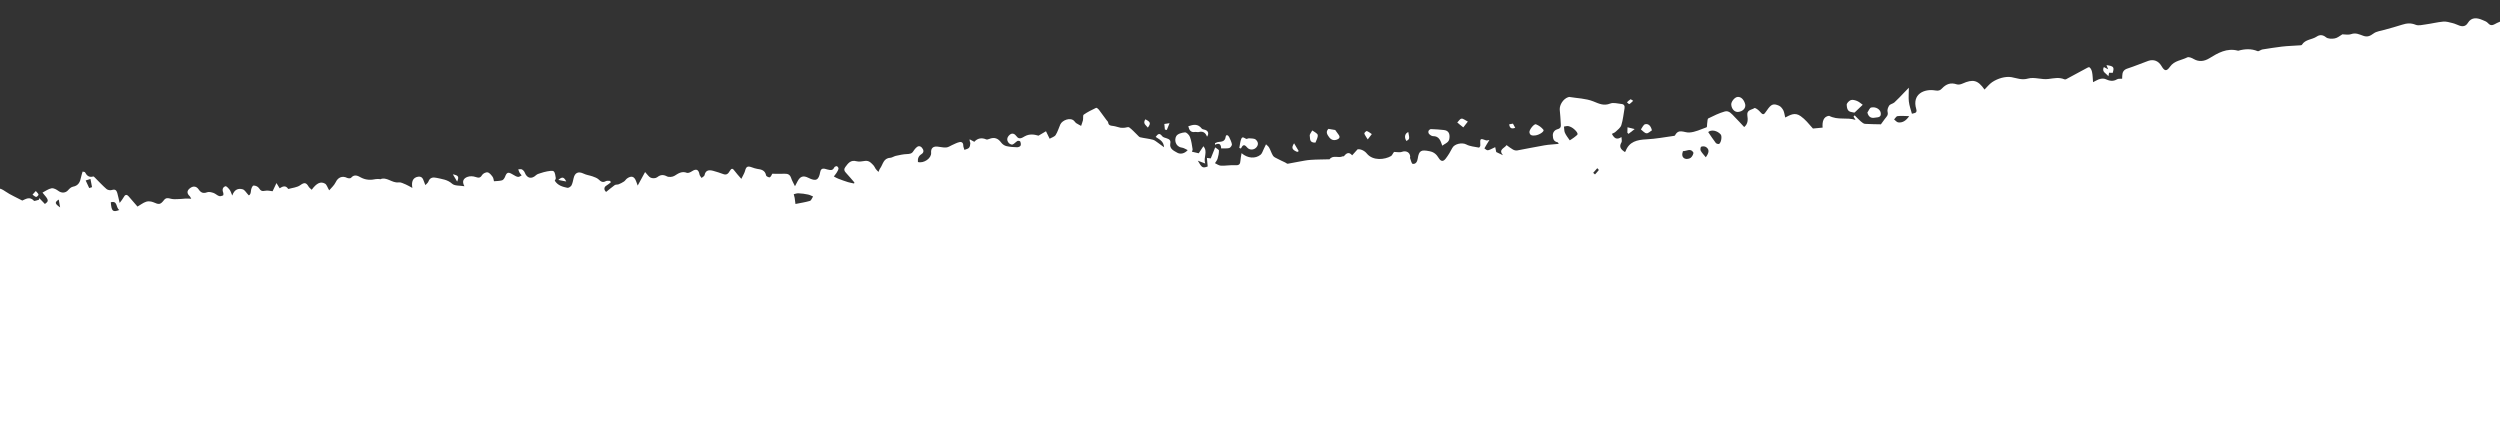<?xml version="1.0" encoding="UTF-8" standalone="no"?>
<!-- Generator: Adobe Illustrator 25.4.1, SVG Export Plug-In . SVG Version: 6.00 Build 0)  -->

<svg
   version="1.1"
   id="Capa_1"
   x="0px"
   y="0px"
   viewBox="0 0 2200 373.2"
   style="enable-background:new 0 0 2200 373.2;"
   xml:space="preserve"
   sodipodi:docname="banner_verso.svg"
   inkscape:version="1.1.1 (1:1.1+202109281949+c3084ef5ed)"
   xmlns:inkscape="http://www.inkscape.org/namespaces/inkscape"
   xmlns:sodipodi="http://sodipodi.sourceforge.net/DTD/sodipodi-0.dtd"
   xmlns:xlink="http://www.w3.org/1999/xlink"
   xmlns="http://www.w3.org/2000/svg"
   xmlns:svg="http://www.w3.org/2000/svg"><rect x="0" y="0" width="2200" height="373.2" fill="#333333" stroke="none"/><defs
   id="defs67" /><sodipodi:namedview
   id="namedview65"
   pagecolor="#ffffff"
   bordercolor="#666666"
   borderopacity="1.0"
   inkscape:pageshadow="2"
   inkscape:pageopacity="0.0"
   inkscape:pagecheckerboard="0"
   showgrid="false"
   inkscape:zoom="0.64"
   inkscape:cx="1100"
   inkscape:cy="186.71875"
   inkscape:window-width="1920"
   inkscape:window-height="1016"
   inkscape:window-x="1920"
   inkscape:window-y="27"
   inkscape:window-maximized="1"
   inkscape:current-layer="Capa_1" />
<style
   type="text/css"
   id="style2">
	.st0{clip-path:url(#SVGID_00000160161421058489017790000017511378518868678834_);}
	.st1{fill:#FFFFFF;}
</style>
<g
   id="g62"
   transform="matrix(-1,0,0,1,2200,0)">
	<defs
   id="defs5">
		<rect
   id="SVGID_1_"
   y="-44.8"
   width="2200"
   height="418"
   x="0" />
	</defs>
	<clipPath
   id="SVGID_00000126294787890676020810000013175986376246531993_">
		<use
   xlink:href="#SVGID_1_"
   style="overflow:visible"
   id="use7"
   x="0"
   y="0"
   width="100%"
   height="100%" />
	</clipPath>
	<g
   clip-path="url(#SVGID_00000126294787890676020810000013175986376246531993_)"
   id="g60">
		<path
   class="st1"
   d="m 2212.1,993.3 c 0.3,-2.2 0.9,-4.6 0.4,-6.7 -2.1,-9.1 -0.2,-18 0.7,-27 0.5,-5.2 -0.4,-10.4 -0.4,-15.7 -0.1,-9.8 -0.8,-19.7 0.2,-29.4 0.8,-7.8 -0.3,-15.2 -0.6,-22.8 -0.2,-3.7 1,-7.5 1.1,-11.3 0.4,-15.9 0.6,-31.9 0.7,-47.8 0,-5.3 -0.9,-10.5 -1,-15.8 -0.2,-7.6 -1.6,-15.7 0.3,-22.8 2.6,-9.6 2,-19.4 3.3,-29 0.7,-5 -0.5,-10.2 -0.4,-15.4 0.2,-6.8 0.8,-13.6 1.4,-20.4 0.7,-7.7 1.6,-15.5 2.4,-23.2 0.9,-8.7 1.8,-17.3 2.4,-26 0.3,-3.6 -0.4,-7.3 -0.2,-10.9 0.2,-4.5 0.9,-9 1.1,-13.6 0.3,-5.1 0.1,-10.2 0.5,-15.3 0.7,-8.1 2.1,-16.1 2.7,-24.2 0.7,-9.7 0.8,-19.4 1.3,-29.1 0.2,-3.9 1.3,-7.8 1.5,-11.7 0.3,-4.1 -0.3,-8.3 0.1,-12.4 0.6,-5.6 -1.7,-11.5 1.4,-16.9 0.2,-0.3 0.3,-0.8 0.2,-1.1 -1.9,-7.5 1.9,-14.4 2,-21.8 0.1,-10.8 0.9,-21.5 1.6,-32.3 0.3,-5.5 1.9,-11 1.2,-16.3 -0.7,-5.8 0.4,-11.3 1,-16.8 1,-9.4 2.4,-18.8 3.5,-28.2 0.9,-8.2 1.1,-16.4 2.4,-24.5 1.2,-7.4 3.4,-14.7 5,-22 0.2,-1.1 -0.4,-2.3 -0.7,-3.9 2.5,-1.2 3.9,-2.8 -0.2,-5.2 -2,-1.2 -0.6,-6.5 1.5,-8.6 -0.2,-4.9 -0.9,-9.2 -0.5,-13.4 1.7,-17.7 3.7,-35.3 5.7,-53 1.2,-10.2 2.4,-20.4 3.9,-30.6 1,-7 2.9,-13.9 3.9,-20.8 0.6,-4.6 0,-9.4 0.6,-14 0.5,-4.3 1.9,-8.6 2.9,-12.9 0.2,-0.9 0.9,-1.8 0.8,-2.5 -1.5,-8.3 -0.4,-16.4 2,-24.5 0.7,-2.3 0,-5 0,-7.4 -0.1,-4.7 -0.1,-9.4 -0.2,-14.1 -0.5,-0.1 -1,-0.2 -1.5,-0.4 -0.6,1.6 -1.7,3.3 -1.8,4.9 -0.1,2.3 -1.1,3.2 -2.8,2.2 -3.4,-1.9 -5.1,-1.3 -5.8,2.6 -0.1,0.5 -1.1,0.8 -1.7,1.2 -0.8,-1.9 -1.4,-3.5 -2.5,-6.2 -2.1,4.6 -3.9,6.2 -8,3.6 -2.1,-1.4 -5.9,-0.1 -9,0 -1.8,0.1 -3.6,0.2 -5.7,0.3 -0.1,-1.7 -0.2,-3 -0.4,-5.2 -1.7,0.3 -3.3,0.8 -5,0.9 -1,0.1 -2.3,-0.1 -3,-0.7 -2.3,-1.8 -4.2,-3.2 -6.7,-0.1 -1.3,1.6 -8.1,-1.2 -8.6,-3.3 -1.8,-6.9 -3.9,-7.4 -9.9,-3.3 -4.5,3.1 -9.6,5.2 -14.8,8 -3.1,-1.3 -6.5,-3.9 -10.3,0.2 -0.5,0.5 -2.8,-0.6 -4.3,-0.9 -0.1,-0.5 -0.3,-0.9 -0.4,-1.4 -1.6,1.7 -3.3,3.4 -4.9,5.1 -3.7,-2.6 -3.6,-3.4 2.1,-10 -2.7,-1.4 -5.2,-3.3 -8,-3.8 -1.9,-0.3 -4.4,1.1 -6.1,2.4 -2.8,2 -6.2,1.8 -8.4,-0.7 -1.1,-1.3 -2.7,-2.8 -4.3,-3.1 -4.9,-0.9 -6.3,-4.2 -7.1,-8.3 -0.3,-1.6 -0.9,-3.2 -1.4,-5 -0.9,0.3 -1.9,0.2 -2.1,0.6 -1.6,3 -3.6,4.8 -7.3,3.7 -0.4,-0.1 -1.2,0.8 -1.7,1.3 -3.3,3.3 -6.5,6.8 -10,9.8 -1.1,0.9 -3.3,1.3 -4.7,0.8 -2.8,-0.9 -4,0.2 -4.7,2.6 -0.7,2.5 -1.2,5 -2.1,8.8 -1.6,-2.2 -2.7,-3.4 -3.4,-4.8 -1.2,-2.3 -2.5,-3.2 -4.5,-1 -2.7,3 -5.3,6 -7.8,9 -2.5,-1.4 -4.9,-3.4 -7.7,-4.3 -1.8,-0.6 -4.4,-0.3 -6.3,0.5 -4.9,2.2 -6.1,2.2 -9.3,-1.9 -1.7,-2.2 -3.6,-1.9 -6,-1.2 -2.2,0.6 -4.7,0.4 -7.1,0.3 -1.8,0 -3.6,-0.3 -5.4,-0.4 -1.6,-0.1 -3.3,0 -5.5,0.1 0.7,-1.2 0.9,-1.8 1.3,-2.2 2.6,-2.4 2.7,-4.8 -0.1,-7 -2.9,-2.3 -5.8,-1.9 -7.8,1.1 -1.9,2.8 -4,3.7 -7.4,2.4 -1.6,-0.6 -3.8,0 -5.6,0.6 -1.7,0.6 -3.1,2.1 -4.8,2.7 -1,0.4 -2.5,0 -3.6,-0.5 -0.4,-0.2 -0.4,-1.8 -0.1,-2.6 1,-2.6 0.4,-4.7 -2,-5.5 -0.8,-0.3 -2.7,1.8 -3.7,3.1 -0.9,1.2 -1.3,2.8 -2.3,5.1 -1.8,-5.4 -5.3,-6.6 -9.2,-5.5 -1.8,0.5 -3.1,3 -5.3,5.3 -1.3,-0.3 -1.8,-1.9 -2,-4.3 -0.1,-1.6 -1.3,-4.3 -2.2,-4.3 -1.6,-0.1 -4,0.9 -4.8,2.3 -1.5,2.3 -2.7,2.9 -5.4,2.3 -2.2,-0.5 -4.6,0.2 -6.6,0.4 -1.1,-2.3 -2.1,-4.3 -3.4,-7.2 -1.3,2.2 -2,3.3 -2.8,4.6 -2.5,-1.6 -5.2,-2.9 -7.4,0.4 -0.1,0.1 -0.2,0.2 -0.3,0.2 -3.5,-1 -7.6,-1.3 -10.4,-3.3 -3.3,-2.4 -5.1,-2.7 -7.3,1.1 -0.6,1.1 -1.8,1.9 -2.8,2.9 -4.3,-5.8 -7.8,-7.6 -11.7,-5.4 -1.6,0.9 -2.2,3.5 -3.7,5.9 -1.6,-1.9 -4.3,-4.2 -5.7,-7.1 -2,-4.3 -5.8,-6 -10.2,-3.8 -0.9,0.4 -2.8,0.5 -3.3,-0.1 -3,-3.5 -6,-1.8 -8.9,-0.2 -4.2,2.2 -8.6,2.3 -13.1,1.3 -1.1,-0.2 -2.2,0 -3.3,0 -0.1,0 -0.3,0.2 -0.3,0.2 -5.9,-2.6 -10.4,3.5 -16.2,2.7 -2,-0.3 -4.3,1 -6.3,1.8 -1.8,0.7 -3.4,1.8 -5.9,3.1 1,-5.3 -0.3,-9.2 -5.1,-9.9 -4.7,-0.7 -4.6,4.1 -6.4,7.4 -1,-1.2 -2.2,-2 -2.6,-3.1 -1.3,-3.6 -4,-4 -7.1,-3.3 -4.8,1.1 -9.7,1.5 -13.8,5.2 -2.2,2 -6.6,1.5 -10.8,2.2 2.5,-4.4 0.7,-7.1 -2.9,-8.3 -2,-0.7 -4.6,-0.6 -6.7,0.1 -2.6,0.8 -4.2,1.3 -5.9,-1.6 -0.8,-1.4 -3.4,-2.7 -4.9,-2.4 -1.7,0.3 -3.2,2.3 -4.4,3.9 -0.8,1.1 -0.9,2.7 -1.2,3.9 -2.6,-0.2 -4.9,-0.2 -7.1,-0.8 -1.1,-0.3 -2.1,-1.8 -2.6,-3 -1.5,-4 -2.7,-4.6 -6.4,-2.4 -4.9,2.9 -5.3,3 -8.3,1 0.7,-0.8 1.4,-1.5 1.9,-2.4 0.5,-0.9 0.8,-1.9 1.1,-2.9 -1.1,0 -2.4,-0.3 -3.2,0.1 -1.1,0.6 -2.1,1.7 -2.5,2.8 -2,5.1 -6,6 -10,2.2 -1,-0.9 -2.5,-1.3 -3.8,-1.7 -2,-0.6 -4,-1.3 -6,-1.6 -1.9,-0.3 -4.6,-0.9 -5.7,0 -1.3,1.2 -1.4,3.8 -1.8,5.9 -0.1,0.8 0.6,1.7 0.9,2.3 -2.7,4.3 -6.9,5.4 -11.2,6.3 -1,0.2 -2.9,-1.1 -3.5,-2.1 -1,-2 -1.4,-4.2 -1.9,-6.4 -1.1,-4.9 -4.2,-6.2 -8.8,-4 -2.4,1.2 -5.2,1.5 -7.8,2.4 -1.9,0.7 -4,1.4 -5.4,2.7 -2,2 -3.7,3 -6.4,1.5 -1,-0.5 -2.5,-0.2 -3.7,-0.2 -0.2,0.4 -0.5,0.8 -0.7,1.2 1.3,1 2.5,2.1 3.9,2.9 2.3,1.3 2.4,3.9 0.3,5.6 -2.6,-2 -5,-4.2 -7.6,-6 -0.9,-0.6 -2.3,-0.3 -3.4,-0.7 -1.7,-0.7 -3.3,-1.5 -4.8,-2.5 -1,-0.7 -1.7,-2 -2.7,-2.7 -3.8,-2.6 -6.3,-1.8 -7.9,2.5 -0.5,1.2 -0.9,2.4 -1.4,3.8 -2.2,-4.1 -4.3,-7.9 -6.5,-11.9 -2.1,2.2 -3.3,4.3 -5,5 -1.6,0.7 -4.3,0.6 -5.6,-0.4 -2.9,-2.3 -5.3,-2.5 -8.6,-0.8 -1.7,0.9 -5,0.6 -6.7,-0.5 -3.5,-2.2 -6.5,-4.3 -10.9,-2.6 -1.1,0.4 -3.1,-0.5 -4.3,-1.3 -3.9,-2.6 -6,-1.7 -6.8,2.8 -0.2,1.1 -1.2,2 -1.8,3 -0.9,-0.8 -2.4,-1.5 -2.6,-2.4 -0.9,-4.6 -4,-4.8 -7.5,-3.9 -3.1,0.8 -6.2,1.9 -9.3,3 -2.9,1 -4.3,-0.9 -5.4,-2.8 -1.5,-2.6 -2.6,-2.5 -4.2,-0.2 -1.6,2.2 -3.5,4.2 -6,7.1 -1.3,-2.8 -2.6,-4.7 -3.2,-6.8 -1,-4 -2.2,-4.8 -6.2,-3.3 -1.5,0.5 -3,1.1 -4.5,1.3 -3.7,0.5 -7,1.2 -7.9,5.8 -0.1,0.8 -2.6,2 -3.3,1.6 -1.1,-0.6 -1.6,-2.3 -2.1,-3.1 -3.5,0 -7.2,0.2 -10.9,0 -2.9,-0.1 -4.7,0.8 -5.7,3.7 -0.7,2.2 -1.9,4.2 -3.4,7.3 -1.1,-2 -1.6,-3.1 -2.2,-4.2 -2.3,-4.5 -5.1,-5.5 -9.6,-3.2 -6.6,3.3 -9.1,2.2 -10.4,-5.1 -0.8,-4.4 -4.1,-2.8 -6.1,-2.3 -2.7,0.6 -4.8,1.4 -6.3,-1.8 -0.3,-0.6 -1.6,-1.2 -2.3,-1 -0.6,0.2 -1.5,1.4 -1.4,2.1 0.2,1.3 1,2.5 1.7,3.7 0.7,1.1 1.6,2.1 2.4,3.2 -1.3,0.7 -2.6,1.5 -4,2 -2.8,1.1 -5.6,2.1 -8.5,3 -1.7,0.5 -3.6,0.8 -5.3,1.2 -0.1,-0.3 -0.2,-0.6 -0.3,-0.9 2.5,-2.9 5,-5.9 7.6,-8.7 1.6,-1.7 1.7,-3.1 0.4,-4.9 -2.4,-3.2 -4.6,-6.5 -9.8,-5.1 -2.4,0.7 -5.1,0 -7.7,-0.3 -3.6,-0.4 -5.5,2 -7.6,4.3 -0.7,0.8 -1,1.9 -1.6,2.7 -0.7,1 -1.6,1.8 -2.5,2.7 -0.5,-1.1 -0.8,-2.3 -1.5,-3.2 -2.5,-3.5 -2.8,-8.9 -8.8,-9.2 -1.6,-0.1 -3.2,-1.3 -4.8,-1.7 -3.3,-0.7 -6.6,-1.5 -9.9,-1.6 -2.4,-0.1 -4.4,-0.3 -5.7,-2.6 -0.6,-1 -1.4,-1.9 -2.2,-2.8 -1.7,-1.8 -3.6,-2.2 -5.4,-0.1 -1.6,1.9 -1.8,4.1 0.4,5.5 2.8,1.7 3.5,4.1 3.2,7 -5.3,1.4 -12,-3.4 -11.6,-8.1 0.3,-3.8 -1.5,-5.8 -5.4,-5.5 -2.6,0.2 -5.2,1 -7.8,0.8 -1.8,-0.1 -3.5,-1.3 -5.2,-2.1 -2.1,-0.9 -4.2,-2.1 -6.4,-2.6 -2.1,-0.5 -3.5,0.5 -3.5,3 0,1.3 -0.7,2.5 -1,3.8 -1.4,-0.6 -3.1,-0.8 -4,-1.8 -0.9,-0.9 -1.1,-2.6 -1.2,-4 0,-0.9 0.8,-1.8 0.6,-3.5 -1.3,0.7 -2.5,1.3 -4.1,2.2 -2.8,-3.1 -6.4,-3.9 -10.5,-2.1 -0.7,0.3 -1.8,-0.1 -2.6,-0.4 -4.4,-1.8 -7.7,-0.7 -10.5,3.1 -1.1,1.5 -2.9,2.8 -4.7,3.2 -3,0.7 -6.2,0.9 -9.4,1 -1,0 -2.6,-0.6 -3,-1.4 -0.5,-1 -0.2,-2.6 0.3,-3.7 0.2,-0.4 1.9,-0.8 2.5,-0.4 1.5,0.9 2.7,2.5 4.3,3.1 0.8,0.3 2.5,-0.5 3.3,-1.4 2.3,-2.7 1.3,-5.4 -1,-7.3 -2.3,-1.8 -4.3,-0.7 -6,1.6 -2.2,3.1 -5.1,1 -7,-0.1 -4.3,-2.4 -8.4,-1.7 -12.2,-0.6 -2.3,-1.4 -4.4,-2.6 -6.6,-3.9 -0.6,1.2 -0.7,1.5 -0.8,1.7 -0.8,1.6 -1.6,3.2 -2.4,4.9 -1.8,-1.1 -4.3,-1.7 -5.3,-3.3 -1.8,-2.8 -2.7,-6.2 -4.1,-9.3 -1.7,-3.8 -9.2,-6.7 -12.4,-2.8 -0.5,0.6 -1,1.3 -1.6,1.7 -1.4,0.9 -2.9,1.6 -4.3,2.4 -0.5,-1.6 -1.2,-3.3 -1.6,-4.9 -0.4,-1.7 0.2,-4.4 -0.7,-5 -3.4,-2.4 -7.2,-4.2 -10.9,-6 -0.5,-0.2 -1.8,0.8 -2.4,1.6 -2.3,3 -4.5,6.1 -6.7,9.1 -0.5,0.7 -1.4,1.4 -1.5,2.2 -0.4,2.9 -2.6,2.8 -4.7,3.1 -2.1,0.3 -4,1.1 -6.1,1.5 -1.3,0.2 -2.6,0.1 -3.9,0 -1.3,-0.1 -3,-0.9 -3.8,-0.3 -2.5,1.8 -4.6,4.2 -6.8,6.3 -0.9,0.8 -1.8,2.1 -2.8,2.4 -3.8,0.9 -7.7,1.2 -11.4,2.2 -1.7,0.5 -3.2,2 -4.8,3 -1.4,1 -2.8,2.1 -4.9,3.6 0.4,-5.5 4.2,-6.9 7.4,-9.1 -1.9,-2.5 -3.3,-3.9 -5.7,-0.7 -0.8,1.1 -2.7,1.5 -4.2,2 -2.2,0.7 -3.5,1.8 -3,4.3 1,5.1 -3.4,6.7 -6.3,8.4 -2.4,1.3 -6.1,0.9 -9,-2.4 2,-0.9 3.5,-2 5.2,-2.2 5.7,-0.8 6.8,-7 4.8,-10.2 -1.2,-2 -5,-3 -7.6,-3.2 -1.4,-0.1 -3.8,2.3 -4.4,4.1 -1.3,3.4 -1.7,7.1 -2.3,10.7 -0.1,0.8 0.4,1.6 0.6,2.2 -1.6,0.4 -3.5,0.8 -6,1.4 -1.1,-1.6 -2.5,-3.7 -4.1,-6.2 -4.2,4.8 0.2,9.8 -1.6,15.2 2.6,-1 4.3,-1.7 6.5,-2.5 -3.6,6.4 -4.3,6.7 -8.7,5.1 0.2,-2.5 0.5,-4.8 0.7,-7.5 -2,0.2 -3.1,0.3 -3.4,0.4 -1.3,-3.3 -2.5,-6.1 -3.9,-9.7 -1.4,1.2 -3.3,2 -3.3,2.8 0,2.4 0.5,4.8 1.2,7.1 0.4,1.4 1.5,2.7 2.3,4 -1.7,0.8 -3.4,2.1 -5.2,2.2 -4.2,0.2 -8.5,-0.7 -12.8,-0.4 -3.3,0.2 -4.2,-1 -4.4,-3.9 -0.1,-2.1 -0.6,-4.2 -1,-6.7 -5.4,4.6 -12,5.1 -16.7,1.4 -1.4,-1.1 -1.9,-3.3 -2.8,-5 -0.7,-1.4 -1.3,-2.8 -2,-4.2 -1,1 -2.2,1.8 -2.8,3 -1.3,2.3 -2,4.9 -3.4,7.1 -0.8,1.2 -2.5,1.9 -3.9,2.6 -2.2,1.2 -4.5,2.2 -6.8,3.3 -0.8,0.4 -1.6,1.2 -2.3,1.1 -3.2,-0.5 -6.4,-1.3 -9.6,-1.8 -3.5,-0.6 -7,-1.4 -10.5,-1.6 -5.4,-0.4 -10.8,-0.3 -16.2,-0.5 -0.1,0 -0.3,0.1 -0.4,0 -3.1,-4.1 -7.8,-0.8 -11.5,-2.6 -0.3,-0.2 -1,0.1 -1.1,-0.1 -2.2,-2.7 -4.5,-4.2 -7.3,-0.8 -1.3,-1.5 -2.7,-2.9 -4.8,-5.3 -2.5,-0.4 -6,1.1 -8.1,3.7 -5.5,6.8 -16.1,5.3 -21.2,2.3 -1.4,-0.8 -1.9,-3.1 -2.9,-3.7 -2.3,0 -4.9,0.7 -6.9,-0.1 -3.6,-1.3 -7.1,0.5 -7.2,4.4 0,0.4 0.3,0.8 0.1,1.2 -0.7,1.8 -1.3,4.9 -2.3,5 -2.7,0.4 -4,-1.9 -4.4,-4.5 -1.1,-7.4 -3.1,-8.1 -10.5,-6.6 -4,0.8 -6.1,2.9 -8,6 -2,3.2 -4,3.3 -6.2,0.4 -2.2,-2.9 -4.1,-6 -5.7,-9.2 -1.9,-3.8 -8.7,-5.1 -12.3,-3.2 -3.3,1.8 -7.4,2 -11.2,2.8 -0.3,0.1 -1.3,-1.3 -1.2,-2 0.3,-6.3 0.3,-6.3 -5.3,-4.3 -0.4,0.1 -0.9,-0.1 -2.7,-0.4 1.9,3.1 3.2,5.2 4.4,7.4 -3,2.1 -2,2.6 -9.5,-1.1 -0.3,1.6 -0.6,3 -0.9,4.3 -1.7,0.8 -3.5,1.6 -5.9,2.8 4.2,-5.1 -1.1,-5.9 -3.2,-8.9 -1.9,1.4 -3.7,2.8 -5.6,3.9 -1.1,0.6 -2.5,1 -3.7,0.8 -8,-1.4 -16,-3.2 -24,-4.5 -4,-0.7 -8.2,-0.8 -12.6,-1.3 0.4,-0.6 0.6,-1.3 1,-1.4 3.4,-0.7 4.1,-2.9 4.2,-6.1 0.1,-3.3 -2.5,-5 -4.1,-5.4 -3.4,-0.8 -3,-2.9 -2.9,-4.9 0.1,-4.1 0.6,-8.1 0.9,-12.2 0.3,-4.4 -3.1,-9.5 -7.2,-11 -0.4,-0.1 -0.8,-0.3 -1.1,-0.3 -7.1,1.2 -14.7,1.3 -21.2,3.9 -5.2,2.1 -9.2,4.2 -15,1.9 -2.8,-1.1 -6.5,0.1 -9.8,0.4 -2.3,0.2 -3.1,1.7 -2.7,3.9 0.9,4.9 1.3,10 2.8,14.7 0.7,2.3 3.2,4.1 5.1,5.9 0.8,0.8 2,1.1 3.2,1.8 -1.9,3.6 -4,5.7 -8.4,2.8 -0.1,2 -0.6,3.7 0,4.7 2.5,4.1 0.2,6.3 -2.8,8.4 -0.2,-0.1 -0.6,-0.2 -0.7,-0.3 -3.2,-8.9 -10.3,-10.4 -18.7,-10.8 -8,-0.4 -15.9,-1.9 -23.8,-3 -0.4,0 -0.9,-0.2 -1.1,-0.4 -3.2,-6.4 -8.1,-2.3 -12.6,-2.6 -5.2,-0.3 -10.2,-2.8 -15.2,-4.6 -0.6,-0.2 -0.3,-2.6 -0.6,-4 -0.2,-1.3 -0.2,-3.5 -0.9,-3.8 -4.7,-2.3 -9.5,-4.7 -14.5,-6.1 -3.7,-1.1 -6.2,2.2 -8.6,4.7 -2.8,2.9 -5.6,5.8 -8.5,9 -3.5,-2.8 -3.3,-6.8 -2.8,-10 0.8,-5.3 -3.8,-5 -6.2,-6.7 -0.6,-0.4 -3.1,1.3 -4.2,2.5 -3.5,3.9 -3.8,4 -6.8,-0.5 -3.7,-5.4 -5.6,-6.3 -10.6,-4.1 -1.6,0.7 -2.9,2.4 -3.8,4 -0.9,1.8 -1.1,4 -1.7,6.4 -4.4,-2.2 -8.4,-4.9 -13.6,-1.2 -4.1,2.9 -6.9,6.5 -10.8,10.9 -1.9,-0.2 -5,-0.5 -8.5,-0.8 0.4,-5.3 -0.7,-9.8 -5.7,-10.4 -7.8,4.1 -15.5,1.1 -23.3,3.6 0.9,-1.6 1.4,-2.3 1.8,-2.9 -0.3,-0.4 -0.7,-0.7 -1,-1.1 -1.8,1.8 -3.6,3.7 -5.5,5.4 -1.1,0.9 -2.4,2 -3.6,2.1 -5,0.3 -10,0.3 -14,0.4 -1.5,-2.1 -2.5,-3.5 -3.5,-4.8 -1.3,-1.8 -3.2,-3.1 -2.4,-6.1 0.5,-1.7 -0.4,-4.1 -1.4,-5.6 -0.9,-1.3 -3.2,-1.6 -4.5,-2.7 -3.1,-2.8 -5.9,-5.9 -8.8,-8.9 -1.1,-1.1 -2.2,-2.3 -4,-4.1 0,4.8 0.4,8.5 0,12.1 -0.4,3.6 -1.7,7.1 -2.7,10.8 -2,-0.7 -5,-0.3 -3.8,-4.2 3.9,-13.1 -7,-18 -16.8,-16.3 -2.7,0.5 -4.3,0 -5.9,-1.8 -3.6,-3.8 -7.6,-5.4 -12.9,-3.6 -1.4,0.5 -3.5,0.1 -5,-0.6 -9.4,-4.2 -13.6,-3.2 -19.5,5.2 -2.2,-2.2 -4.2,-4.8 -6.7,-6.5 -2.5,-1.7 -5.5,-3 -8.4,-3.8 -2.7,-0.7 -5.8,-1.1 -8.6,-0.6 -4.9,0.9 -9.1,2.8 -14.7,1.2 -5.5,-1.5 -12,1.2 -17.8,0.4 -4.9,-0.6 -9.4,-1.7 -14.1,0.3 -0.4,0.2 -1.1,0.1 -1.5,-0.1 -5.6,-3 -11.1,-6 -16.7,-9 -1.3,-0.7 -3.2,-1.9 -3.8,-1.5 -1.2,0.8 -2,2.6 -2.3,4.1 -0.6,2.7 -0.6,5.5 -0.9,9 -2.8,-1.3 -4.3,-2.4 -6.1,-2.8 -1.5,-0.4 -3.4,-0.5 -4.8,0.1 -3.5,1.6 -6.7,2.3 -10.2,0.2 -1.1,-0.7 -2.8,-0.4 -4.5,-0.5 0,-0.9 0,-1.8 -0.1,-2.6 -0.1,-3.1 -1.1,-5.3 -4.6,-6.4 -6.2,-2 -12.1,-4.5 -18.2,-6.7 -4.8,-1.7 -9,0 -11.6,4.3 -2.8,4.8 -4.5,5.2 -7.7,0.7 -3.8,-5.3 -10,-5.5 -15.1,-8.1 -1.4,-0.7 -4.1,0.5 -5.8,1.5 -4.5,2.6 -9.2,2 -13.6,-0.7 -7.6,-4.7 -15.5,-9.3 -25.2,-6.7 -0.1,0 -0.3,0.1 -0.4,0 -5.7,-1.6 -11.3,-1.9 -16.9,0.4 -1.1,0.4 -2.8,-1.3 -4.3,-1.5 -5.7,-0.9 -11.4,-1.8 -17.1,-2.5 -5.2,-0.6 -10.5,-0.7 -15.8,-1.1 -0.6,0 -1.6,-0.1 -1.8,-0.5 -3,-4.9 -8.9,-4.4 -13,-7.2 -2.5,-1.7 -5.3,-1.8 -8.2,0.6 -1.7,1.4 -5.2,1.5 -7.7,1 -2.3,-0.4 -4.4,-2.2 -6.7,-3.6 -2.2,0 -5.3,0.7 -7.8,-0.2 -4,-1.4 -7.2,0.3 -10.6,1.5 -3.6,1.3 -6,0.2 -9,-2 -2.6,-2 -6.5,-2.3 -9.8,-3.3 -5.2,-1.5 -10.4,-2.8 -15.5,-4.5 -4,-1.3 -7.7,-1.6 -11.8,0.1 -2.5,1 -5.8,0.1 -8.7,-0.3 -5.2,-0.7 -10.3,-2 -15.6,-2.5 -2.6,-0.2 -5.4,0.6 -8.1,1.3 -2.2,0.5 -4.2,1.6 -6.3,2.3 -3,1 -5.5,0.4 -7.2,-2.4 -3.3,-5.5 -8.5,-4.5 -12.9,-2.6 -1.7,0.7 -3.7,1.4 -4.8,2.7 -2.9,3.4 -5.3,1.2 -8,-0.1 -2.2,-1.1 -4.6,-1.9 -6.9,-2.8 -1.9,-0.7 -4.1,-1.1 -5.9,-2.1 -3.6,-2.1 -7.2,-2.3 -10.4,0.1 -2.9,2.1 -4.4,1.2 -6.1,-1.2 C -29,11 -31.2,7.8 -35.6,6.8 -39,5.2 -39.7,6 -39.7,8.7 c 0.1,11.4 0.6,22.9 0,34.2 -0.4,7.9 -2.8,15.6 -3.5,23.5 -0.8,10.3 -0.7,20.6 -1,30.8 -0.1,2.6 -0.3,5.3 -0.2,7.9 0.2,10.9 0.6,21.8 0.5,32.6 -0.1,9.3 -1,18.6 -1.4,27.9 -0.1,2.9 0.1,5.8 0.2,8.7 0.1,7.9 -0.7,15.8 0.5,23.5 1.5,9.1 -0.3,17.8 -1.1,26.7 -0.7,8.2 -2.3,16.4 -2.8,24.7 -0.4,5.5 0.7,11 0.6,16.5 -0.1,6.7 -0.7,13.4 -0.9,20 -0.3,8 -0.4,16 -0.4,24 -0.1,7.8 0,15.6 0.1,23.4 0.2,15.7 0.3,31.4 0.9,47 0.6,13.4 1.9,26.8 2.8,40.3 0.1,2.1 -0.3,4.3 -0.1,6.3 0.3,3 0.7,6 1.7,8.8 1.7,4.5 1.9,8.7 -0.3,13 -5.5,10.8 -8.8,22.1 -8.8,34.4 0,18.3 -0.6,36.7 -0.7,55 0,7.8 1.1,15.5 1.1,23.3 -0.1,7.9 -1,15.9 -1.3,23.8 -0.1,2.1 0.9,4.2 1.1,5.3 -0.7,4 -1.4,7.1 -1.7,10.3 -0.8,7.2 -1.5,14.3 -2,21.5 -0.4,4.9 -0.4,9.9 -0.8,14.9 -0.4,5.4 -1.6,10.7 -1.7,16 -0.2,10 0.2,20 0.2,30 0,5.5 -0.4,11.1 -0.6,16.6 -0.1,5.8 -0.1,11.6 -0.3,17.4 -0.5,12.5 -1.2,25 -1.8,37.4 -0.4,7.4 -0.9,14.7 -1.2,22.1 -0.1,1.6 0.8,3.2 1.3,4.8 757.4,73 1514.8,146 2272.2,219 0.3,-2.3 0.9,-4.6 1.2,-7 z M 529.6,107.7 c -3.9,0.5 -6.9,-1.5 -9.7,-5.5 4.1,-0.1 7.3,-0.4 10.3,0 1.1,0.1 2,1.9 3,2.9 -1.2,0.9 -2.3,2.4 -3.6,2.6 z m 160.5,18.1 c -0.5,0.7 -2.5,1.2 -3,0.8 -1.9,-1.4 -2.6,-6.9 -1.3,-8.3 3,-3.4 8.2,-4.5 11,-2.1 -2.3,3.4 -4.4,6.6 -6.7,9.6 z m 13.3,6.8 c -1.1,2 -2.9,3.8 -4.5,5.8 -3.1,-4.2 -3.2,-7 -0.2,-9 1.1,-0.7 3,-0.8 4.2,-0.3 0.6,0.1 1,2.6 0.5,3.5 z m 13.9,7 c -1.4,0.6 -4,0.2 -5.2,-0.8 -1.3,-1 -2.7,-3.8 -2.2,-4.7 2.4,-4 6,-1 9.1,-1.1 1,2.8 1,5.4 -1.7,6.6 z m 79.1,13.9 c -1.2,-1.3 -2.3,-2.5 -3.4,-3.9 -0.1,-0.1 0.9,-1 1.4,-1.6 1.2,1.4 2.4,2.7 3.6,4.1 -0.6,0.5 -1.1,1 -1.6,1.4 z m 26.5,-36.7 c -1,2.3 -2.7,4.4 -4.3,6.7 -0.9,-0.6 -2.3,-1.4 -3.6,-2.4 -1.3,-1 -3.5,-2.5 -3.3,-3.3 0.4,-1.7 2,-3.2 3.4,-4.4 1.3,-1.1 3,-2 4.6,-2.4 1.2,-0.3 2.7,0.2 4,0.4 -0.3,1.8 -0.1,3.8 -0.8,5.4 z m 677.1,62.7 c -4.4,-0.9 -8.6,-1.5 -12.7,-2.7 -1.2,-0.4 -1.9,-2.5 -2.8,-3.9 1.5,-0.6 2.9,-1.4 4.4,-1.7 2.8,-0.6 5.7,-1 8.5,-1.1 1.3,-0.1 2.7,0.5 4.1,0.8 -0.3,1.1 -0.6,2.1 -0.8,3.2 -0.1,1.4 -0.3,2.9 -0.7,5.4 z m 595,5.3 c 3.2,-2 1.3,-8.5 7.5,-6.8 -0.6,7.8 -1.7,9 -7.5,6.8 z m 26.5,-19.3 c -0.8,-0.3 -1.7,-0.6 -2.5,-0.8 0.5,-2.4 0.9,-4.8 1.4,-7.2 1.4,0.4 2.8,0.9 4.2,1.3 -1,2.2 -2,4.5 -3.1,6.7 z m 25.6,17 c 0.5,-2.8 0.9,-4.7 1.2,-6.9 3.7,2.4 3.6,3.6 -1.2,6.9 z"
   id="path10" />
		<path
   class="st1"
   d="m 930.8,128.2 c 1.5,-4.3 2.7,-8.5 8.2,-8.4 1.1,0 2.5,-1 3.4,-1.9 0.6,-0.6 0.8,-1.9 0.5,-2.7 -0.3,-0.7 -1.4,-1.6 -2.1,-1.6 -3.8,0.1 -7.5,0.4 -11.3,0.8 -4.1,0.4 -5.5,3.1 -5,7.1 0.3,4 3.5,4.5 6.3,6.7 z"
   id="path12" />
		<path
   class="st1"
   d="m 670.4,98.5 c 3.1,0.3 5.8,-2.5 6.1,-6.4 0.2,-2.6 -3,-6.6 -5.6,-6.8 -3.3,-0.3 -5.8,2.8 -6.7,6.6 -0.6,3.4 2.2,6.2 6.2,6.6 z"
   id="path14" />
		<path
   class="st1"
   d="m 1094.5,129.8 c 2,2.2 5.9,2.6 8.1,-0.1 2.7,-3.3 3.9,-1.9 5.4,1 0.5,-0.2 0.9,-0.3 1.4,-0.5 -0.6,-2.8 -0.7,-5.7 -1.8,-8.2 -1,-2.2 -2.7,-0.5 -4.2,0.2 -0.6,0.3 -1.7,-0.6 -2.6,-0.5 -2,0.2 -4.4,0 -5.8,1.1 -2.2,1.9 -2.8,4.5 -0.5,7 z"
   id="path16" />
		<path
   class="st1"
   d="m 570.7,98.6 c 3.8,-0.5 4,-3.9 4.2,-6.3 0.1,-1.4 -2,-3.6 -3.6,-4.2 -1.6,-0.6 -3.9,0.1 -5.6,0.8 -1.7,0.7 -3.2,2.1 -4.9,3.3 2.1,2 4.5,4.3 6.9,6.6 0.2,0.6 1.6,0 3,-0.2 z"
   id="path18" />
		<path
   class="st1"
   d="m 849.1,119.2 c 2.3,0.2 4.7,0.2 5,-2.9 0.2,-2.1 -4.1,-7.6 -5.8,-6.9 -2.5,1 -4.9,2.7 -6.5,4.8 -1.1,1.4 3.5,4.6 7.3,5 z"
   id="path20" />
		<path
   class="st1"
   d="m 1118.3,130.3 c 2.2,0.5 4.6,0.2 7.1,0.3 0.1,-3.6 1.6,-5.1 5.4,-3.2 0,-0.5 0,-1 0,-1.4 -0.8,-0.3 -1.7,-0.8 -2.5,-1 -3.1,-0.4 -6.3,-0.1 -6.9,-4.7 -0.3,-2.2 -2.2,-1.4 -3,0.2 -1,2.1 -2.1,4.3 -2.5,6.5 -0.1,1 1.3,3 2.4,3.3 z"
   id="path22" />
		<path
   class="st1"
   d="m 550.4,103.6 c 2.7,0.5 5.3,-0.4 6.3,-4.6 -1.1,-1.5 -2,-4.2 -3.4,-4.4 -4.2,-0.9 -8.2,1.8 -8.4,5.1 -0.4,4.1 3.3,3.4 5.5,3.9 z"
   id="path24" />
		<path
   class="st1"
   d="m 1145.1,116.2 c 1,0.2 2.1,-0.2 3.1,-0.1 4,0.7 5.3,-1.6 6.1,-5 -4.5,-1.6 -8.5,-2.3 -11.8,2 -0.6,0.8 -2.1,0.8 -3.1,1.2 -2.6,0.9 -3.5,3.2 -1.6,6 1.4,-3.8 3.8,-5 7.3,-4.1 z"
   id="path26" />
		<path
   class="st1"
   d="m 1023.4,122.8 c 2.9,1.1 5.2,0.3 7,-2.1 1.7,-2.3 3.2,-4.7 0.6,-7.3 -2.1,0.3 -4.2,0.7 -6,1 -1,1.4 -1.9,2.6 -2.8,3.9 -1.6,2 -1.3,3.5 1.2,4.5 z"
   id="path28" />
		<path
   class="st1"
   d="m 1047.4,119.6 c 0.3,-1.4 -1.4,-3.2 -2.2,-4.8 -1.7,1.3 -4.6,2.5 -4.8,4 -0.3,2.2 1.3,4.7 2,6.7 5.7,0.2 4.5,-3.7 5,-5.9 z"
   id="path30" />
		<path
   class="st1"
   d="m 751,117.3 c 1.8,-0.1 3.4,-2.2 5,-3.4 -1.2,-1.6 -2.2,-4.3 -3.8,-4.6 -2.7,-0.6 -4.9,1.2 -5.9,5.4 1.3,0.7 3.1,2.7 4.7,2.6 z"
   id="path32" />
		<path
   class="st1"
   d="m 344,64 c 0.2,0.9 0.3,1.6 0.6,3.1 2.2,-2.8 6.1,-3.8 4,-8.1 -1.2,0.7 -2.3,1.2 -3.8,2 0.6,-1.6 1,-2.5 1.5,-3.7 -6.4,0.9 -7,1.7 -5.5,6.8 1,0 2.1,-0.1 3.2,-0.1 z"
   id="path34" />
		<path
   class="st1"
   d="m 917.6,107.8 c -1.2,-1.2 -2.3,-3.2 -3.7,-3.4 -1.4,-0.2 -3.1,1.3 -5.6,2.6 1.8,2.3 2.9,3.7 4,5.1 1.9,-1.4 3.6,-2.9 5.3,-4.3 z"
   id="path36" />
		<path
   class="st1"
   d="m 999.4,117.4 c 0.1,-0.5 -1.7,-2.2 -2.2,-2.1 -1.6,0.6 -2.9,1.7 -4.4,2.7 0.9,1.2 1.9,2.5 3.6,4.7 1.5,-2.4 2.6,-3.8 3,-5.3 z"
   id="path38" />
		<path
   class="st1"
   d="m 962.3,124.1 c 2.2,-3.1 1.5,-6.7 -1.6,-7.9 -1.2,6.1 -1.2,6.1 1.6,7.9 z"
   id="path40" />
		<path
   class="st1"
   d="m 1061.2,126.1 c -1.5,2.6 -2.8,4.8 -4.1,6.9 0.4,0.2 0.9,0.5 1.3,0.7 4.6,-1.9 5.4,-3.6 2.8,-7.6 z"
   id="path42" />
		<path
   class="st1"
   d="m 1192.1,105 c -4.6,2.3 -5,3.5 -2.2,7.3 1.6,-2.2 4.7,-3.5 2.2,-7.3 z"
   id="path44" />
		<path
   class="st1"
   d="m 766.9,117.8 c 0.3,-0.3 0.7,-0.6 1,-1 0,-1.5 0,-2.9 -0.1,-4.8 -2,0.5 -3.5,0.9 -6.3,1.6 2.3,1.8 3.8,3 5.4,4.2 z"
   id="path46" />
		<path
   class="st1"
   d="m 2168.2,173.3 c 1.1,-0.2 2.1,-1.3 3.2,-2 -0.8,-0.9 -1.6,-1.8 -2.9,-3.2 -1.1,1.4 -2.3,2.2 -2.4,3.2 0,0.6 1.6,2.1 2.1,2 z"
   id="path48" />
		<path
   class="st1"
   d="m 1174.9,114 c 0.2,-1.6 0.3,-3.1 0.5,-4.9 -1.2,-0.2 -2.3,-0.4 -4.6,-0.7 1,2.5 1.7,4.2 2.4,6 0.6,-0.2 1.2,-0.3 1.7,-0.4 z"
   id="path50" />
		<path
   class="st1"
   d="m 768.3,90 c -1,-0.9 -2,-1.9 -3.1,-2.6 -0.3,-0.2 -1.2,0.6 -2.4,1.3 1.4,1.3 2.3,2.3 3.4,2.9 0.3,0.2 1.4,-1 2.1,-1.6 z"
   id="path52" />
		<path
   class="st1"
   d="m 1801.5,153.4 c -5,1 -5.6,2.1 -3.8,6.4 1.3,-2.2 2.4,-3.9 3.8,-6.4 z"
   id="path54" />
		<path
   class="st1"
   d="m 871.9,109.4 c -1.2,-0.2 -2.2,-0.4 -3.3,-0.6 -0.6,1.1 -1.2,2.3 -2,3.7 3.4,1.2 4.9,0.2 5.3,-3.1 z"
   id="path56" />
		<path
   class="st1"
   d="m 1701.7,159.7 c 2.6,-0.5 4.3,-0.8 7,-1.3 -3.5,-3.3 -5.1,-2.5 -7,1.3 z"
   id="path58" />
	</g>
</g>
</svg>
